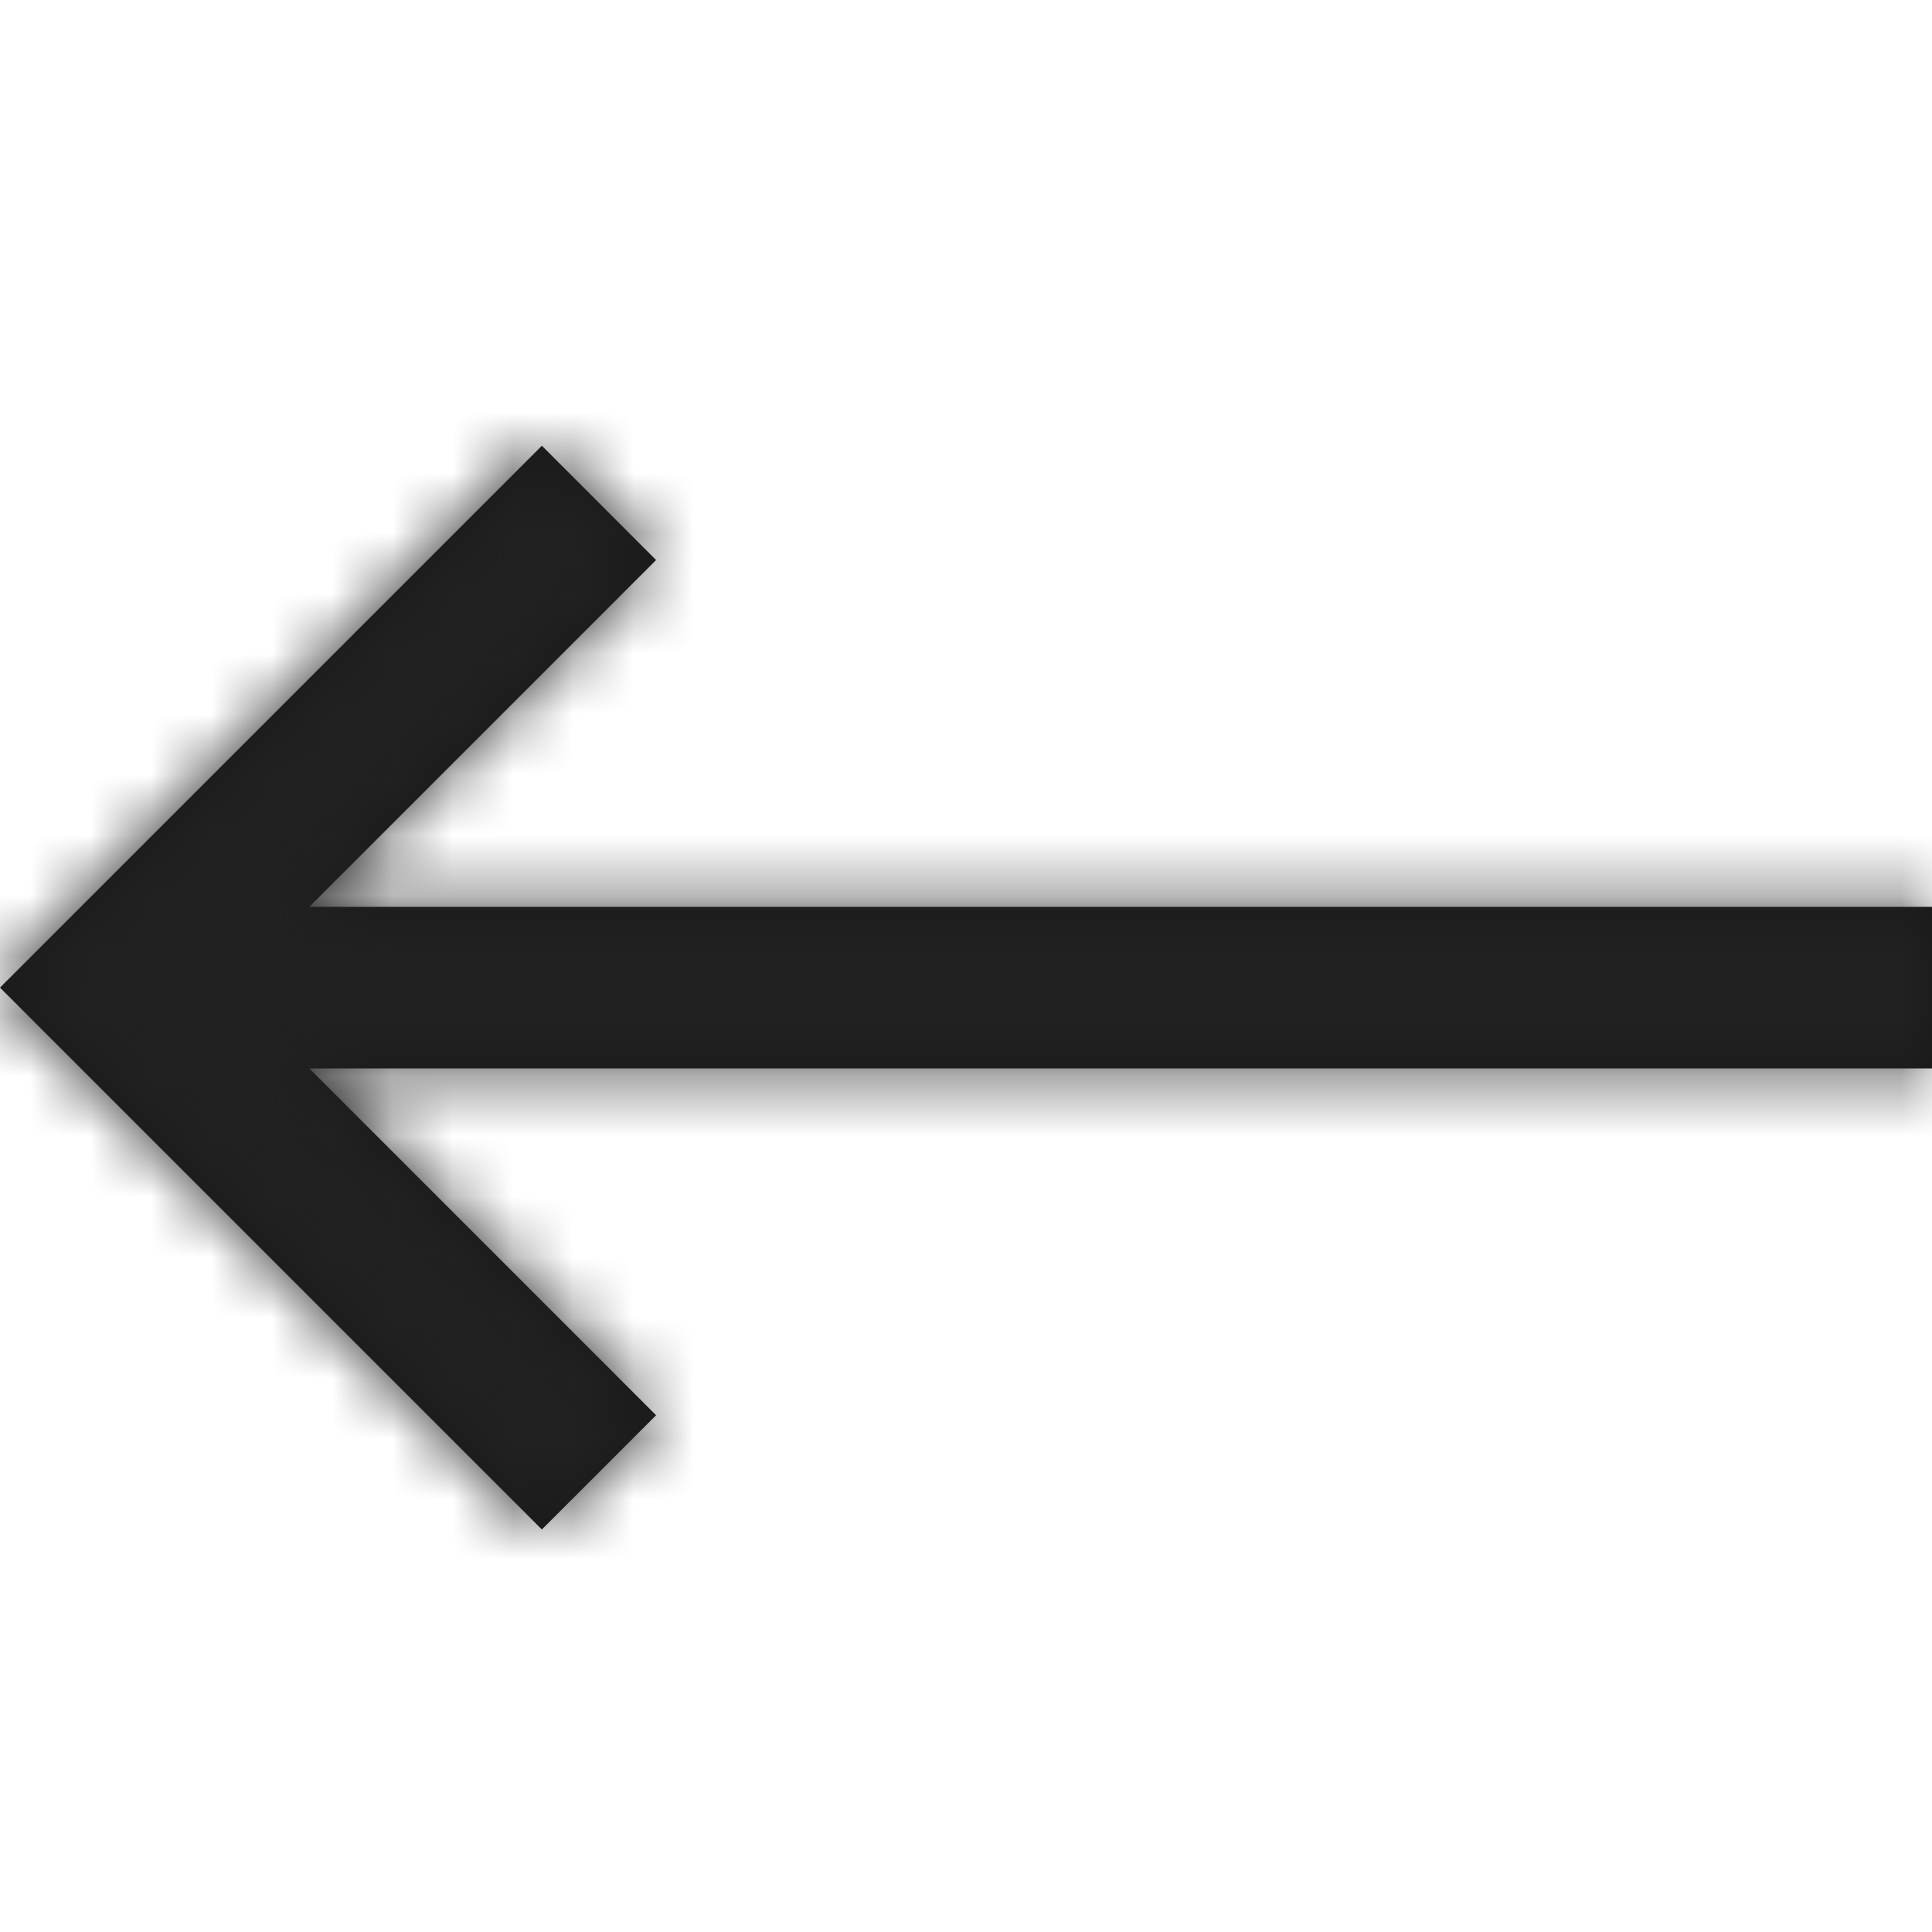 <?xml version="1.0" encoding="UTF-8"?>
<svg width="32px" height="32px" viewBox="0 0 32 32" version="1.1" xmlns="http://www.w3.org/2000/svg" xmlns:xlink="http://www.w3.org/1999/xlink">
    <title>A0CEC8BB-3F4B-4A83-A0B8-828BFA985DF0@2x</title>
    <defs>
        <rect id="path-1" x="0" y="0" width="1440" height="744"></rect>
        <polygon id="path-3" points="7.637 0 7.637 26.877 1.892 21.133 3.55271368e-15 23.025 8.975 32 17.95 23.025 16.057 21.133 10.313 26.877 10.313 0"></polygon>
    </defs>
    <g id="Desktop" stroke="none" stroke-width="1" fill="none" fill-rule="evenodd">
        <g id="De/1_1" transform="translate(-1162, -4999)">
            <rect fill="#FFFFFF" x="0" y="0" width="1440" height="6288"></rect>
            <g id="Group-5-+-Group-13-+-Block/Avatar_Title_Body/BGLight-2-Mask-Copy" transform="translate(0, 4848)">
                <mask id="mask-2" fill="white">
                    <use xlink:href="#path-1"></use>
                </mask>
                <use id="Mask" fill="#FFFFFF" xlink:href="#path-1"></use>
                <g id="Group-13" mask="url(#mask-2)">
                    <g transform="translate(1162, 151)" id="Icon/Filled/arrow-left">
                        <g id="icons/arrow-down/black" transform="translate(16, 16.358) scale(-1, 1) rotate(-90) translate(-16, -16.358) translate(7.025, 0.358)">
                            <mask id="mask-4" fill="white">
                                <use xlink:href="#path-3"></use>
                            </mask>
                            <use id="Shape" fill="#191919" fill-rule="nonzero" xlink:href="#path-3"></use>
                            <g id="colour/black" mask="url(#mask-4)" fill="#212121">
                                <g transform="translate(-6.667, 0)" id="Rectangle">
                                    <rect x="0" y="0" width="32" height="32"></rect>
                                </g>
                            </g>
                        </g>
                    </g>
                </g>
            </g>
        </g>
    </g>
</svg>
